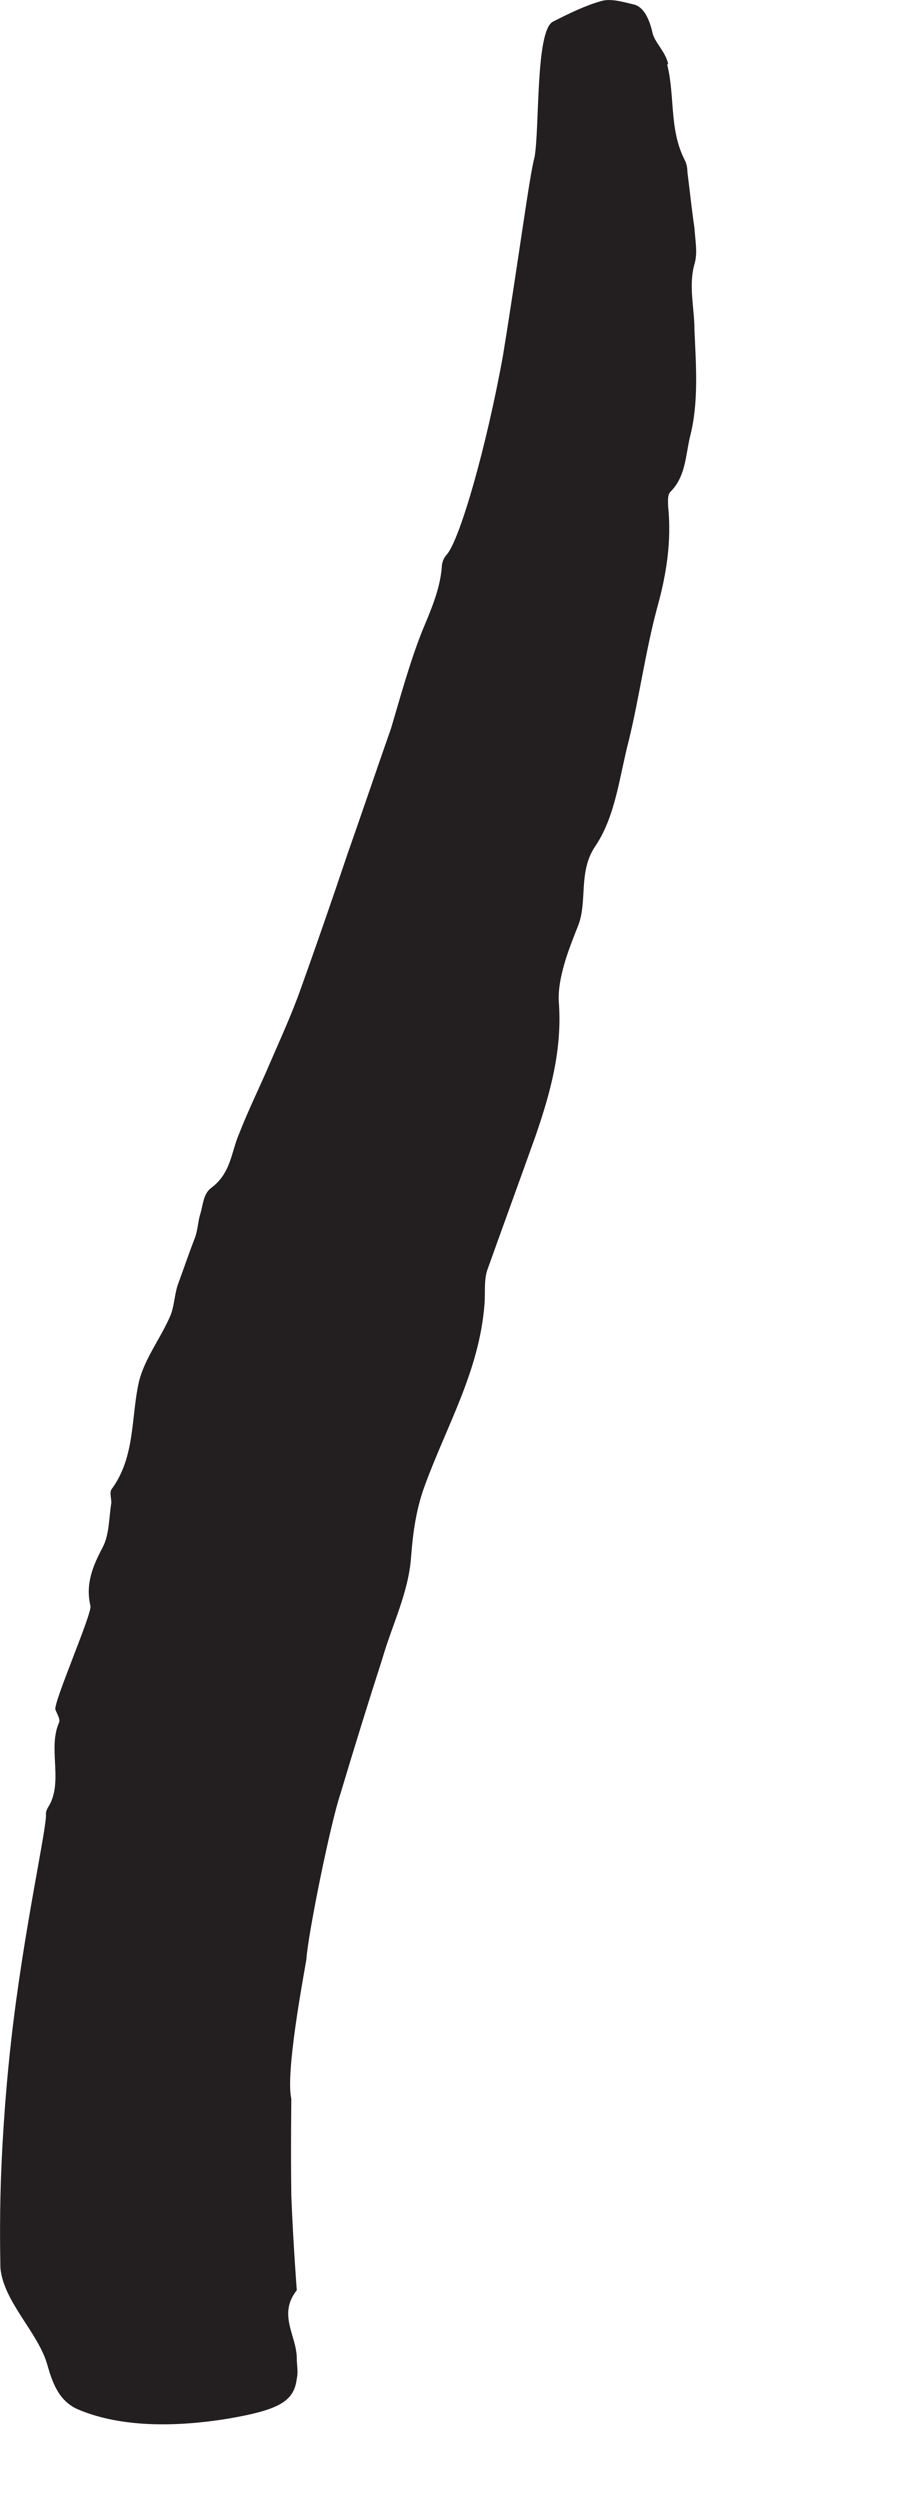 <?xml version="1.0" encoding="utf-8"?>
<svg xmlns="http://www.w3.org/2000/svg" fill="none" height="100%" overflow="visible" preserveAspectRatio="none" style="display: block;" viewBox="0 0 4 11" width="100%">
<path d="M2.936 0.285C2.971 0.423 2.944 0.569 3.013 0.704C3.021 0.719 3.025 0.739 3.025 0.758C3.036 0.843 3.044 0.923 3.056 1.004C3.059 1.058 3.071 1.112 3.056 1.162C3.029 1.258 3.056 1.354 3.056 1.454C3.063 1.612 3.075 1.773 3.036 1.923C3.017 2.004 3.017 2.096 2.952 2.162C2.936 2.177 2.94 2.204 2.94 2.227C2.956 2.385 2.932 2.531 2.89 2.681C2.84 2.869 2.813 3.069 2.767 3.258C2.725 3.419 2.709 3.593 2.617 3.727C2.544 3.839 2.586 3.966 2.544 4.073C2.521 4.131 2.498 4.189 2.482 4.246C2.467 4.3 2.456 4.354 2.459 4.408C2.475 4.619 2.421 4.812 2.356 5C2.286 5.196 2.213 5.396 2.144 5.589C2.129 5.635 2.136 5.689 2.132 5.739C2.109 6.035 1.963 6.277 1.867 6.543C1.832 6.639 1.817 6.743 1.809 6.85C1.798 7.008 1.725 7.15 1.682 7.3C1.621 7.489 1.559 7.689 1.498 7.893C1.456 8.016 1.356 8.504 1.348 8.623C1.332 8.716 1.256 9.123 1.282 9.235C1.282 9.246 1.279 9.454 1.282 9.662C1.29 9.869 1.306 10.077 1.306 10.077C1.221 10.185 1.306 10.277 1.306 10.377C1.306 10.408 1.313 10.435 1.306 10.466C1.294 10.566 1.229 10.604 0.998 10.643C0.736 10.685 0.509 10.673 0.34 10.6C0.256 10.562 0.229 10.477 0.209 10.408C0.171 10.266 0.017 10.131 0.002 9.981C0.002 9.973 -0.002 9.846 0.002 9.662C0.006 9.477 0.021 9.231 0.048 8.989C0.102 8.5 0.209 8.031 0.202 7.981C0.202 7.962 0.217 7.946 0.225 7.927C0.271 7.819 0.213 7.689 0.259 7.581C0.267 7.566 0.252 7.543 0.244 7.523C0.232 7.496 0.406 7.1 0.398 7.066C0.375 6.969 0.409 6.889 0.452 6.808C0.482 6.75 0.479 6.677 0.49 6.612C0.49 6.593 0.482 6.569 0.49 6.554C0.598 6.408 0.575 6.231 0.613 6.073C0.64 5.973 0.706 5.889 0.748 5.793C0.767 5.75 0.767 5.7 0.782 5.654C0.809 5.581 0.832 5.512 0.859 5.443C0.871 5.408 0.871 5.373 0.882 5.339C0.894 5.3 0.894 5.254 0.929 5.227C1.017 5.162 1.017 5.069 1.052 4.989C1.094 4.881 1.144 4.781 1.19 4.673C1.236 4.566 1.286 4.458 1.325 4.346C1.394 4.154 1.463 3.954 1.529 3.758C1.594 3.573 1.656 3.389 1.721 3.204C1.763 3.062 1.802 2.919 1.856 2.781C1.894 2.689 1.936 2.596 1.944 2.496C1.944 2.477 1.952 2.454 1.967 2.439C2.025 2.369 2.14 1.969 2.213 1.566C2.279 1.162 2.332 0.758 2.352 0.693C2.375 0.566 2.356 0.139 2.432 0.096C2.506 0.058 2.579 0.023 2.648 0.004C2.69 -0.007 2.74 0.008 2.786 0.019C2.829 0.027 2.856 0.077 2.871 0.143C2.879 0.185 2.929 0.227 2.94 0.281L2.936 0.285Z" fill="#231F20" id="Vector"/>
</svg>